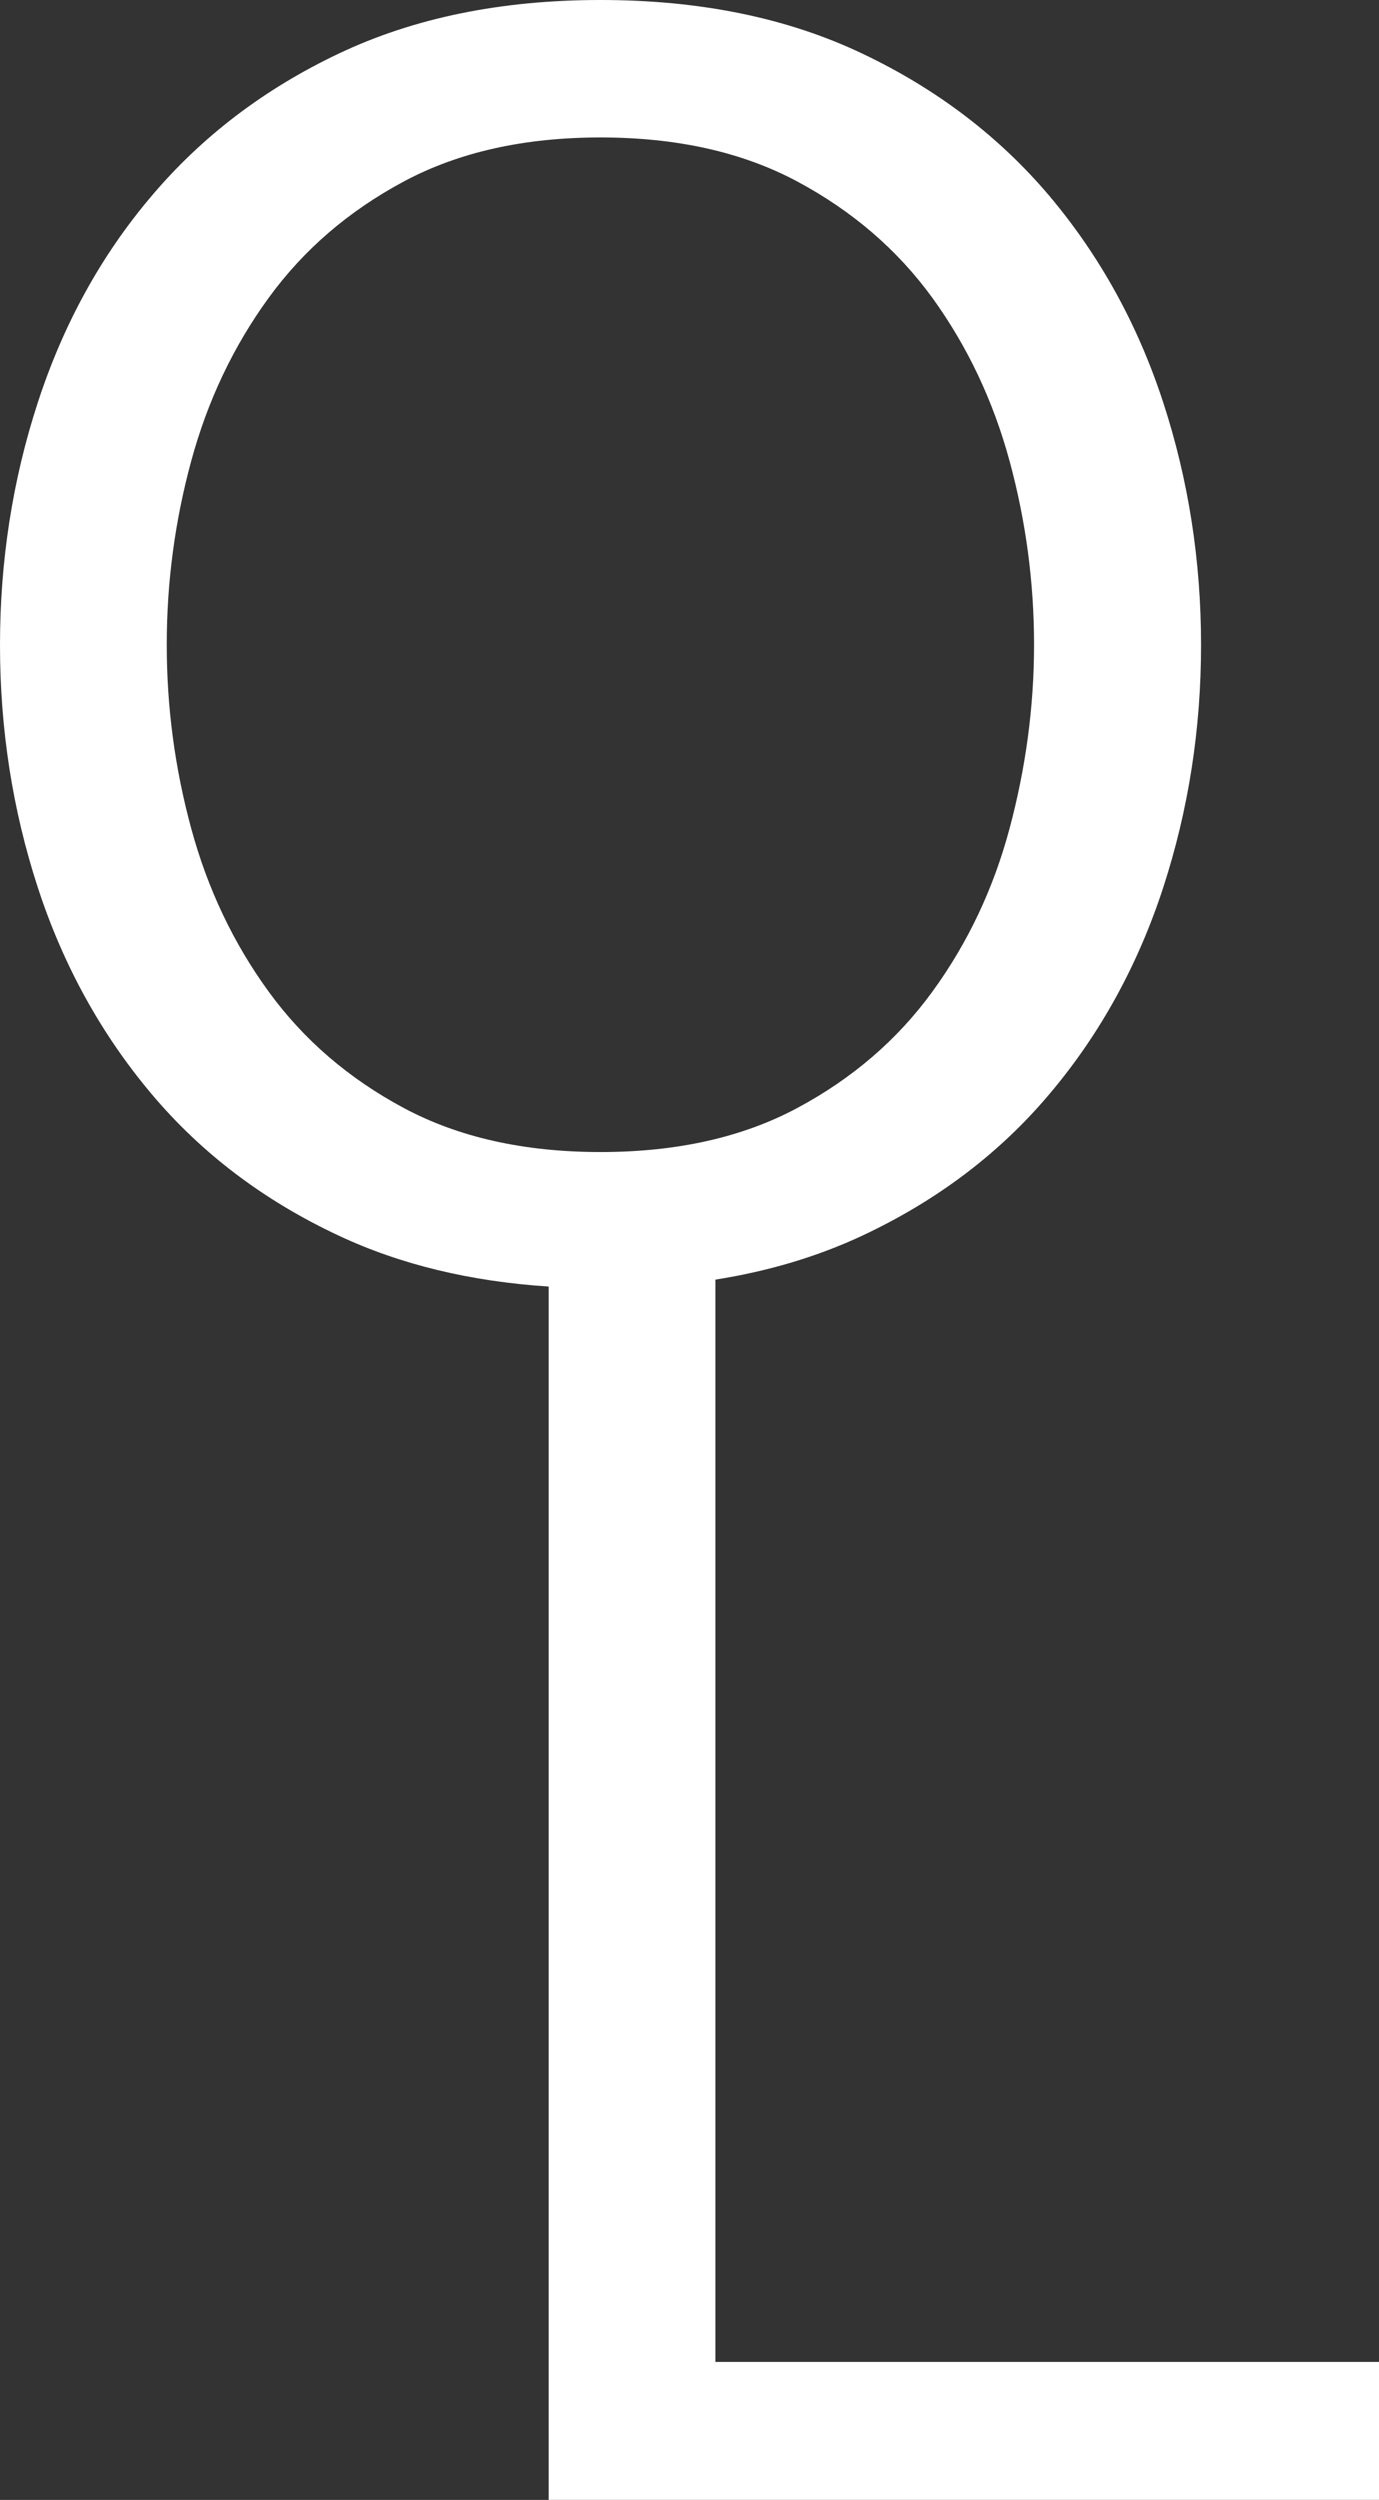<?xml version="1.0" encoding="UTF-8"?>
<svg id="Layer_1" data-name="Layer 1" xmlns="http://www.w3.org/2000/svg" viewBox="0 0 1132.02 2050.7">
  <rect x="0" y="0" width="1132.02" height="2050.7" fill="#333333" stroke="none"/>
  <defs>
    <style>
      .cls-1 {
        fill: #fff;
      }
    </style>
  </defs>
  <path class="cls-1" d="M587.29,1937.52v-887.84c43.68-6.9,83.78-18.88,120.41-35.99,61.38-28.76,112.92-67.6,154.2-116.73,41.28-48.92,72.29-105.4,93.03-169.02,20.75-63.83,31.01-129.97,31.01-198.83s-10.26-135.22-31.01-198.83c-20.75-63.62-51.76-119.89-93.03-169.02-41.28-48.92-92.61-88.18-154.2-117.37C646.32,14.7,574.67,0,492.97,0s-153.13,14.7-214.73,43.88c-61.59,29.18-112.92,68.45-154.2,117.37-41.49,48.92-72.29,105.4-93.03,169.02C10.27,393.89,0,460.24,0,529.1s10.27,135.22,31.01,198.83c20.75,63.62,51.76,119.89,93.03,169.02,41.28,49.13,92.61,87.97,154.2,116.73,50.48,23.66,107.91,37.51,172.17,41.68v995.32h681.61v-113.17h-544.73ZM220.5,813.39c-28.87-39.68-50.05-84.19-63.52-133.75-13.47-49.55-20.1-99.73-20.1-150.75s6.63-101.2,20.1-150.75c13.47-49.55,34.65-94.06,63.52-133.75,28.87-39.68,65.87-71.39,111-95.53,45.13-24.15,99.02-36.11,161.47-36.11s116.35,11.97,161.47,36.11c45.13,24.15,82.13,55.85,111,95.53,28.66,39.68,49.83,84.19,63.31,133.75,13.47,49.55,20.1,99.73,20.1,150.75s-6.84,101.2-20.1,150.75c-13.26,49.55-34.43,94.06-63.31,133.75-28.87,39.68-65.87,71.39-111,95.53-45.13,24.15-99.02,36.11-161.47,36.11s-116.34-11.97-161.47-36.11c-45.13-24.15-82.13-55.85-111-95.53Z"/>
</svg>